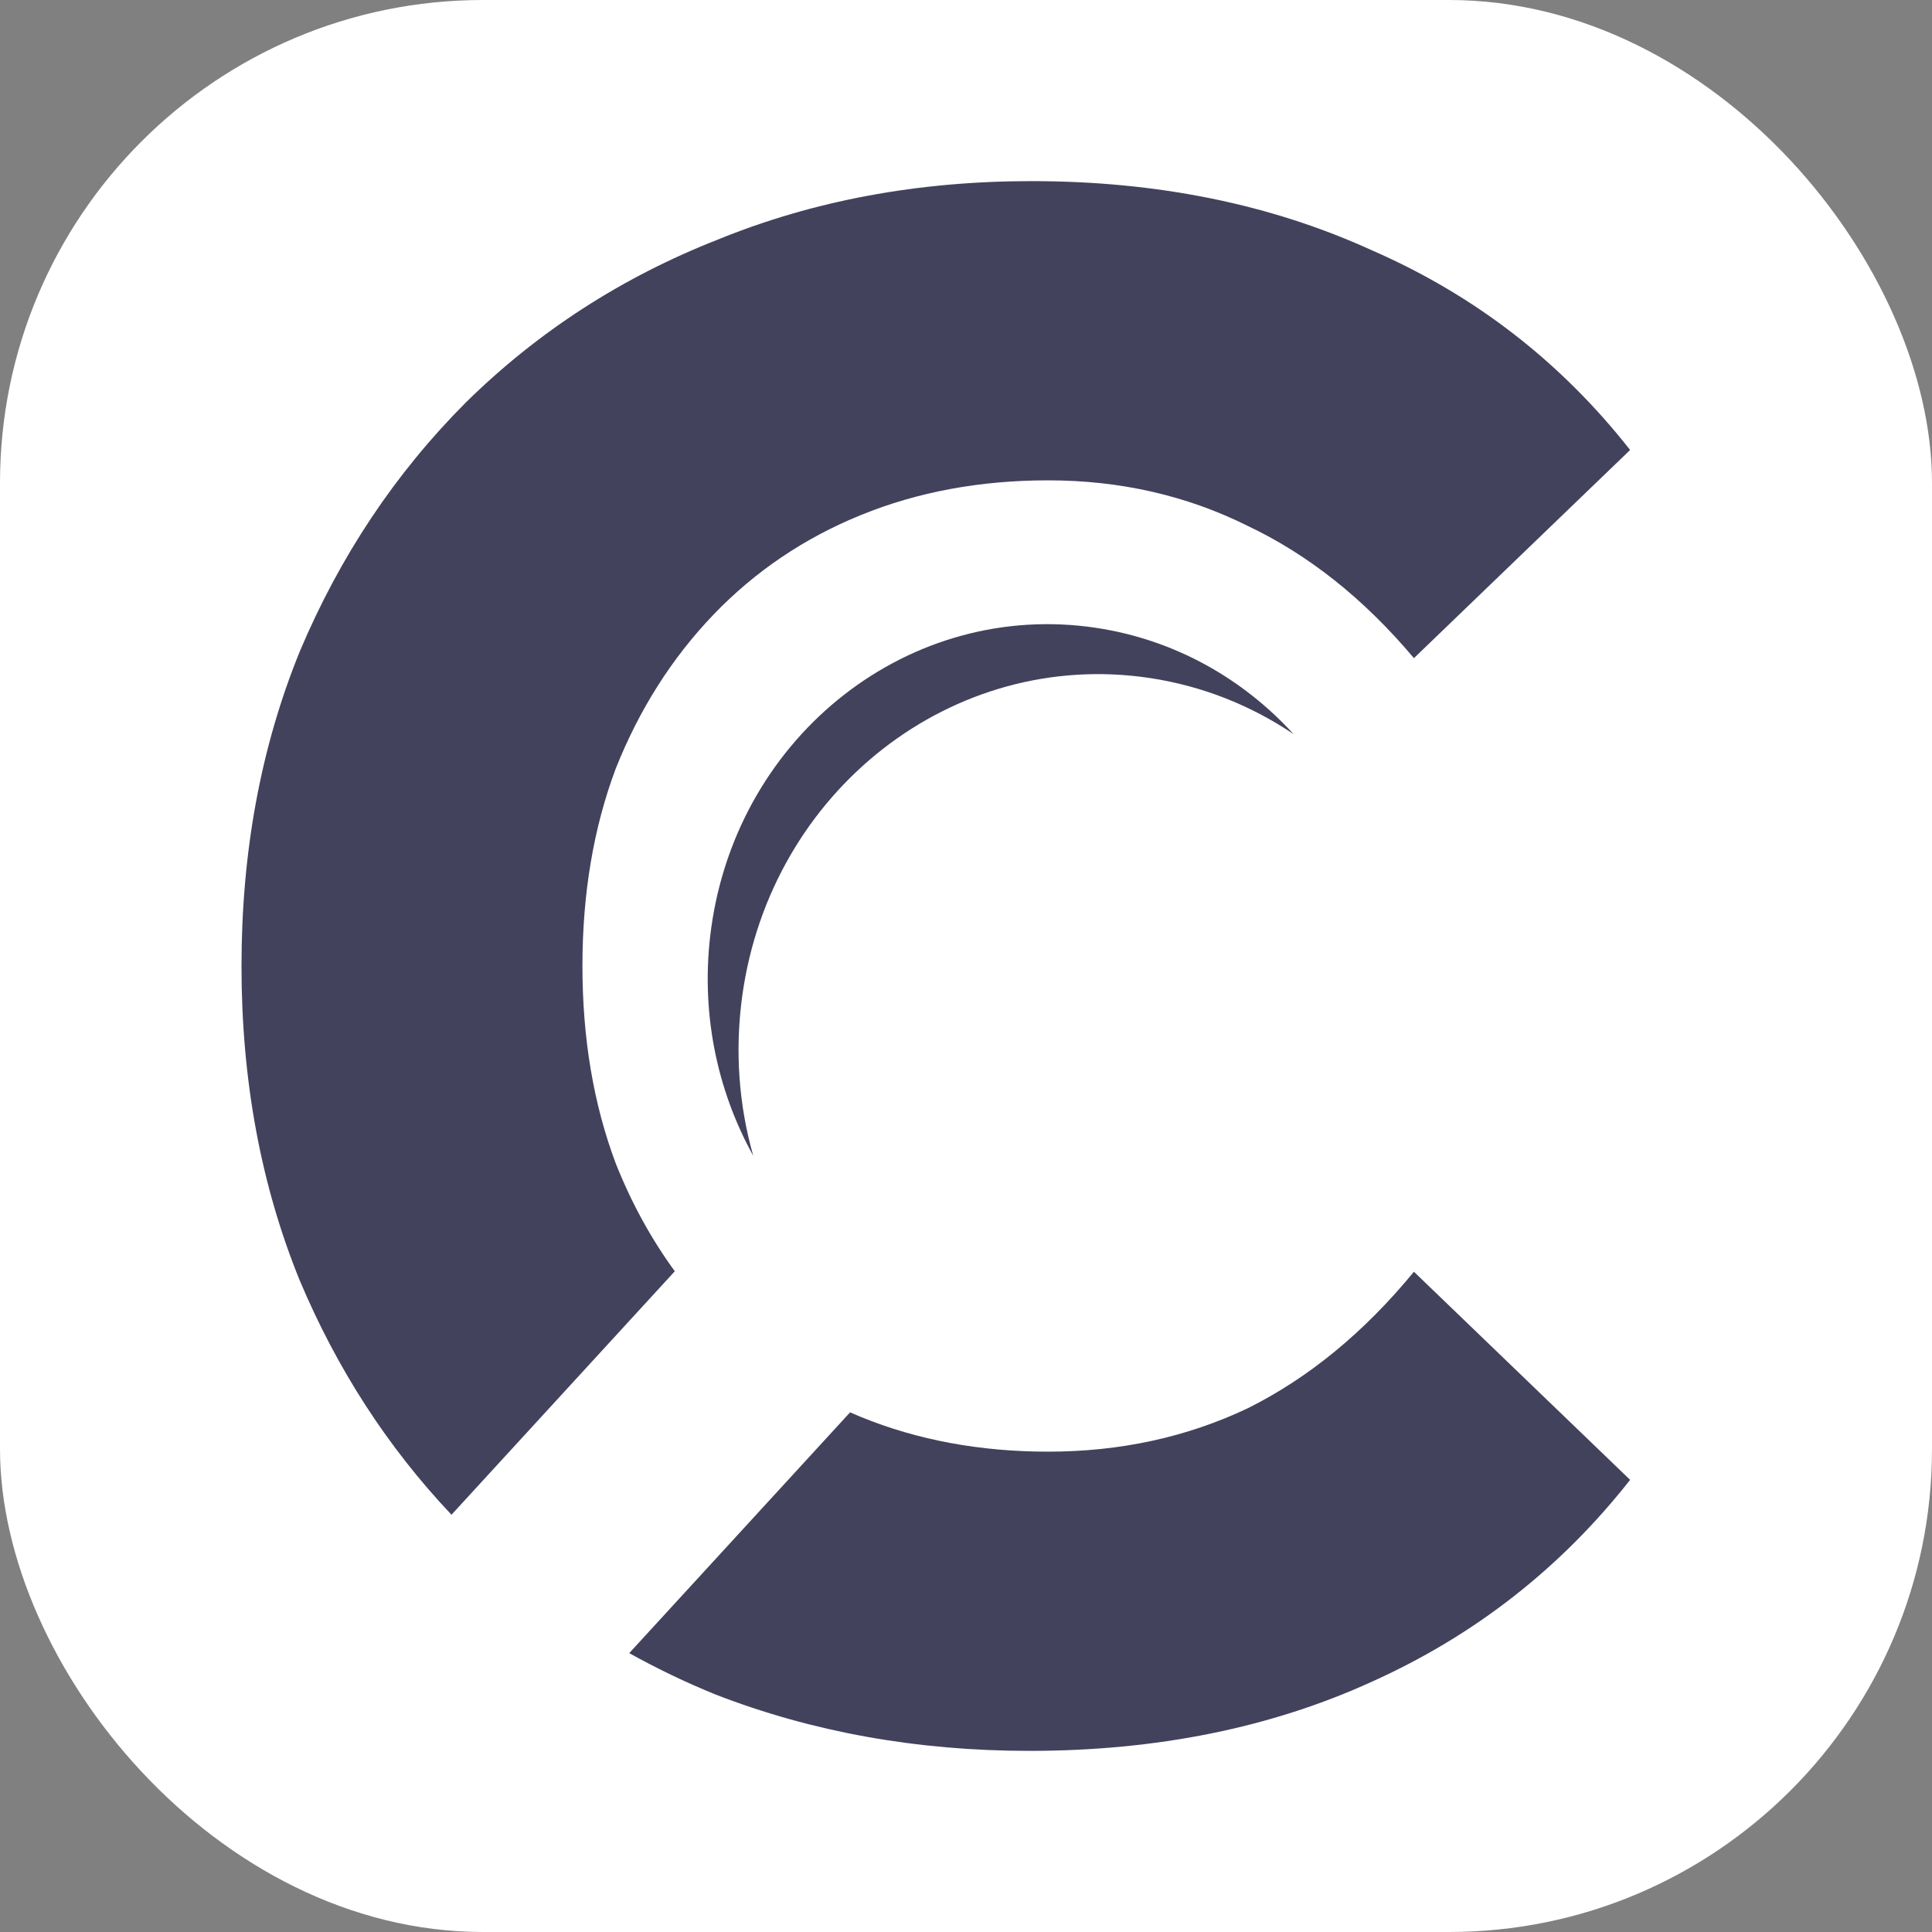 <?xml version="1.0" encoding="UTF-8"?>
<svg xmlns="http://www.w3.org/2000/svg" width="32" height="32" viewBox="0 0 32 32" fill="none">
  <rect x="0" y="0" width="32" height="32" fill="#808080" stroke="none"/>
  <rect width="32" height="32" rx="8" fill="white"></rect>
  <path d="M11.85 28.066C13.457 28.689 15.19 29 17.049 29C19.161 29 21.055 28.617 22.73 27.851C24.429 27.085 25.852 25.971 27 24.511L23.419 21.064C22.593 22.069 21.675 22.823 20.665 23.326C19.655 23.805 18.553 24.044 17.359 24.044C16.235 24.044 15.202 23.853 14.261 23.47C14.2 23.445 14.14 23.419 14.08 23.393L10.422 27.381C10.878 27.635 11.354 27.864 11.85 28.066Z" fill="#43425D"></path>
  <path d="M7.478 25.089C6.421 23.971 5.583 22.677 4.964 21.207C4.321 19.627 4 17.891 4 16C4 14.109 4.321 12.373 4.964 10.793C5.63 9.213 6.548 7.836 7.719 6.663C8.912 5.49 10.301 4.592 11.885 3.97C13.469 3.323 15.202 3 17.084 3C19.173 3 21.055 3.383 22.73 4.149C24.429 4.891 25.852 5.993 27 7.453L23.419 10.901C22.593 9.919 21.675 9.189 20.665 8.71C19.655 8.207 18.553 7.956 17.359 7.956C16.235 7.956 15.202 8.147 14.261 8.53C13.319 8.913 12.505 9.464 11.816 10.182C11.127 10.901 10.588 11.751 10.198 12.732C9.83 13.714 9.647 14.803 9.647 16C9.647 17.197 9.83 18.286 10.198 19.268C10.458 19.922 10.784 20.518 11.177 21.056L7.478 25.089Z" fill="#43425D"></path>
  <path d="M12.476 19.143C12.239 18.31 12.168 17.411 12.294 16.495C12.764 13.097 15.786 10.74 19.044 11.23C19.921 11.362 20.726 11.688 21.425 12.159C20.585 11.238 19.454 10.595 18.155 10.399C15.078 9.936 12.224 12.162 11.78 15.371C11.593 16.727 11.866 18.042 12.476 19.143Z" fill="#43425D"></path>
</svg>
